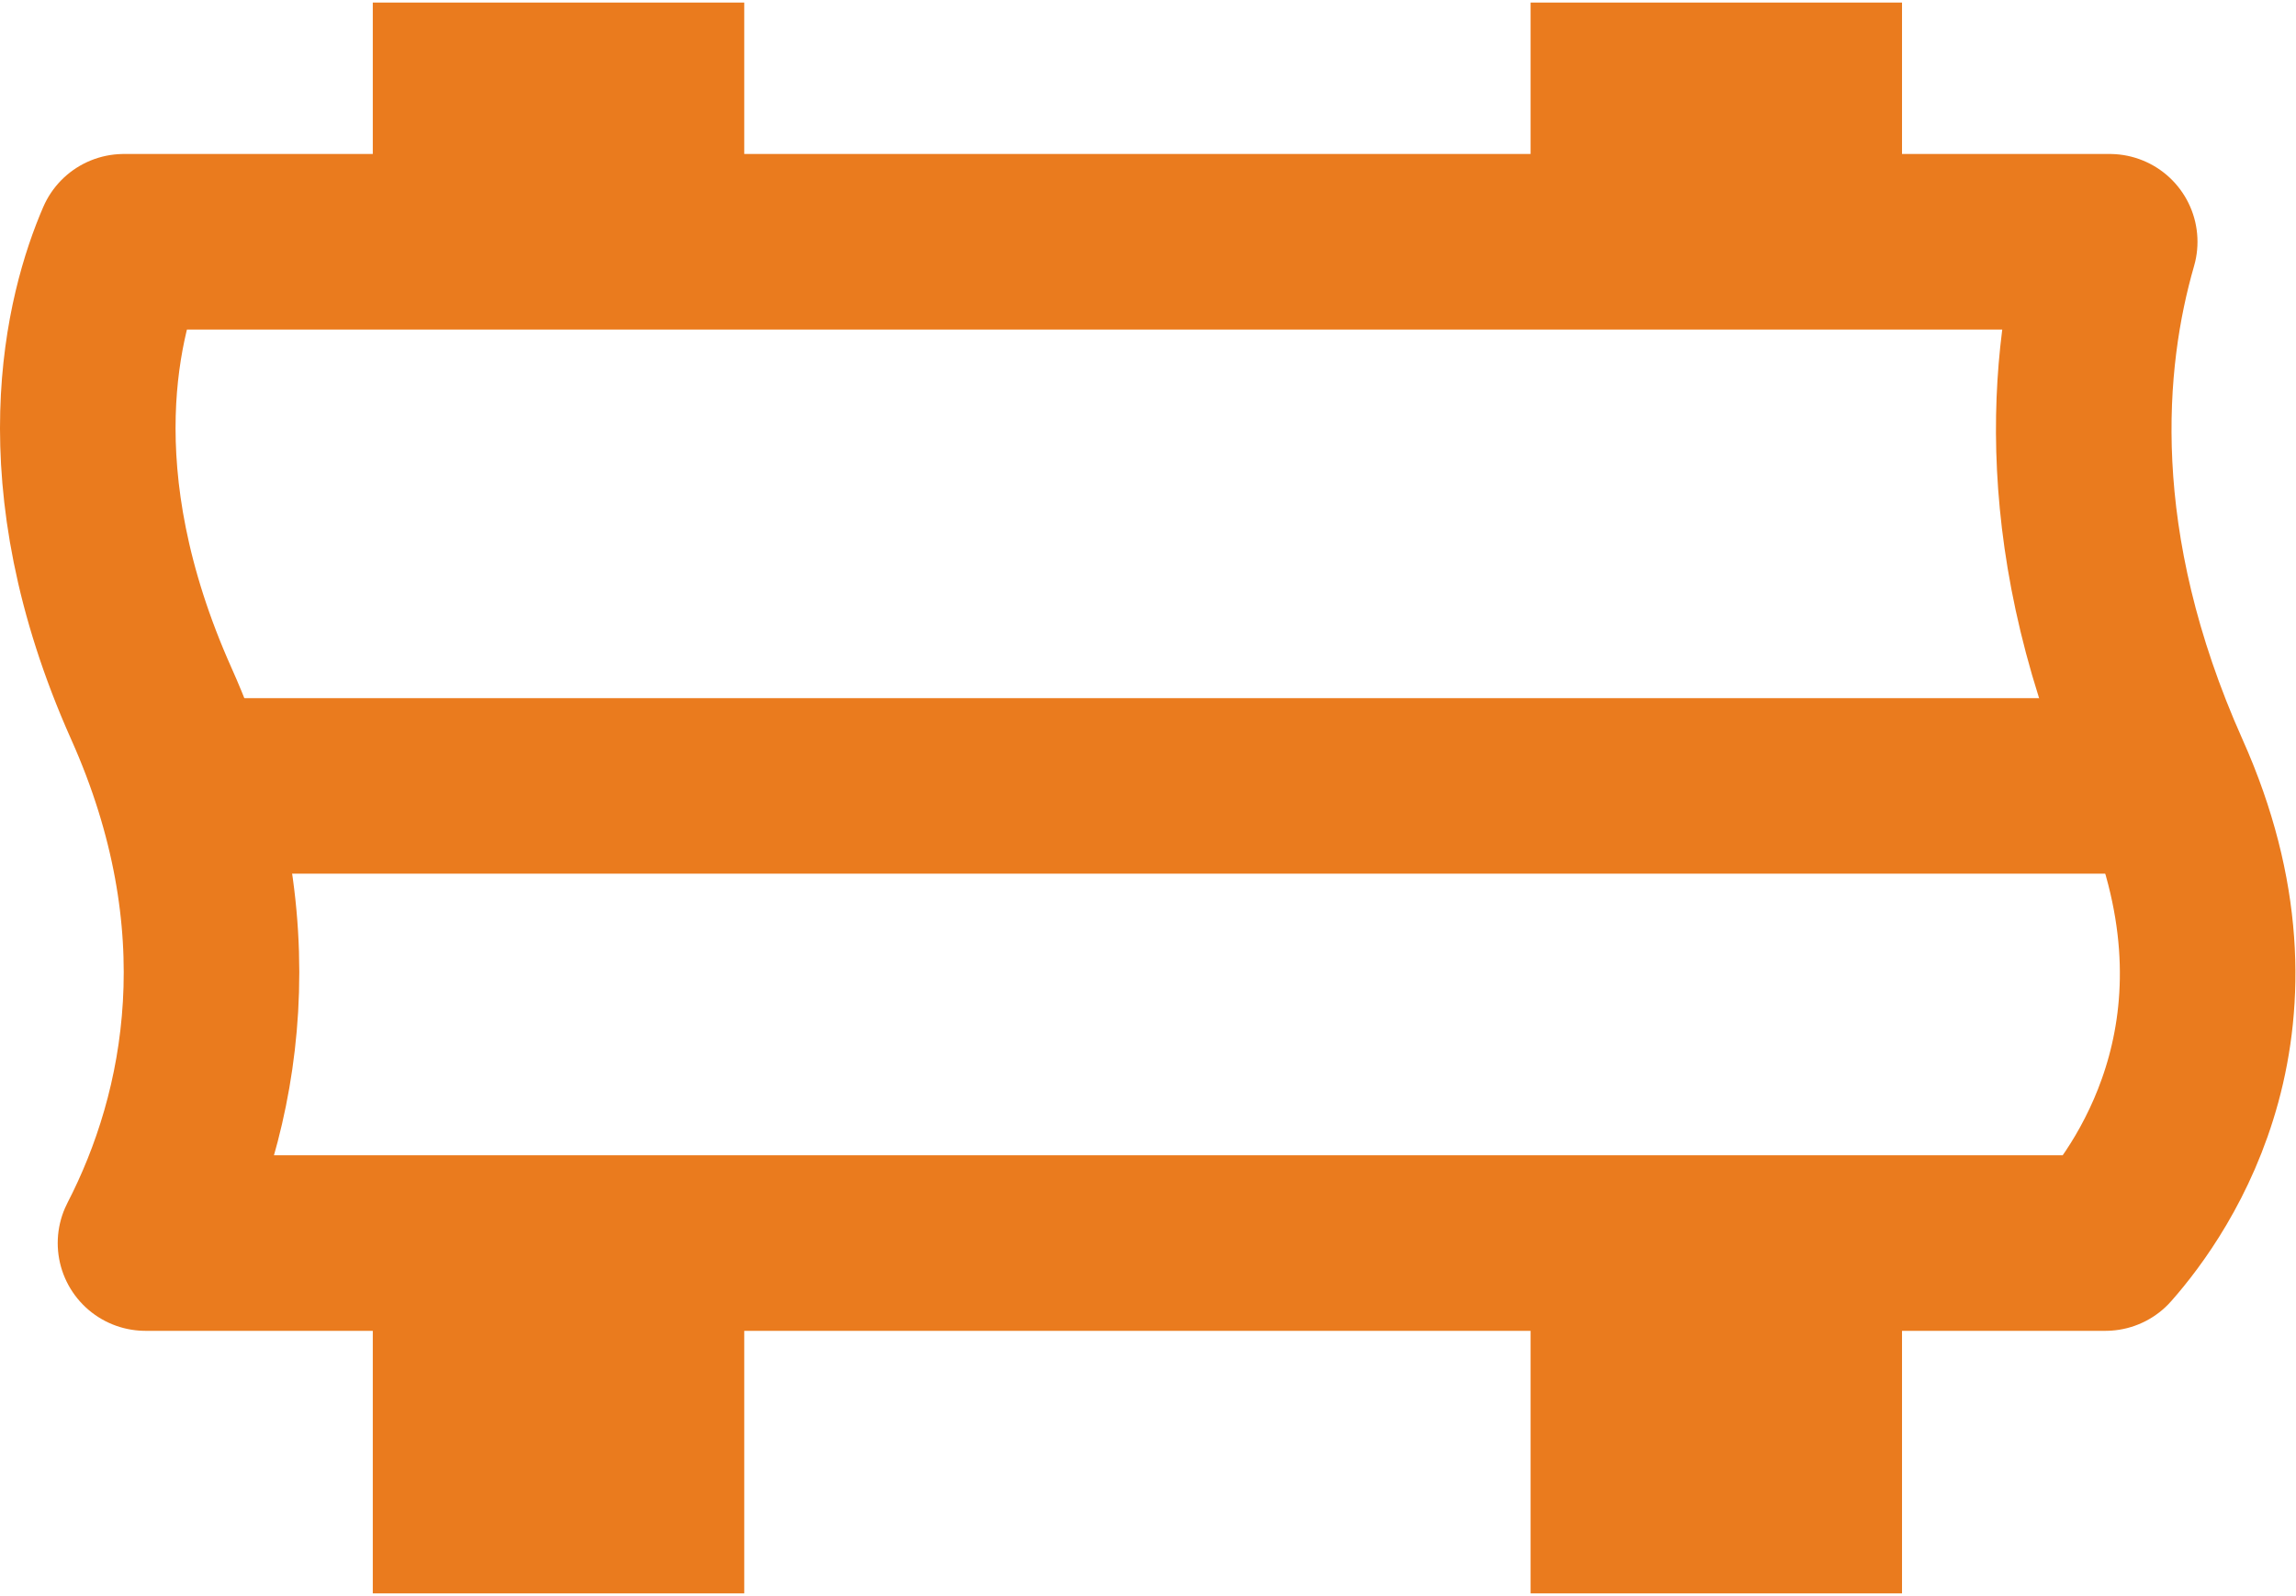 <svg xmlns:dc="http://purl.org/dc/elements/1.1/" xmlns:cc="http://creativecommons.org/ns#" xmlns:rdf="http://www.w3.org/1999/02/22-rdf-syntax-ns#" xmlns:svg="http://www.w3.org/2000/svg" xmlns="http://www.w3.org/2000/svg" viewBox="0 0 533.333 370.667" height="370.667" width="533.333" xml:space="preserve" id="svg2"><defs id="defs6"><clipPath id="clipPath20" clipPathUnits="userSpaceOnUse"><path id="path18" d="M 0,3.762 H 4000 V 2776.22 H 0 Z"></path></clipPath><clipPath id="clipPath38" clipPathUnits="userSpaceOnUse"><path id="path36" d="M 0,3.762 H 4000 V 2776.22 H 0 Z"></path></clipPath></defs><g transform="matrix(1.333,0,0,-1.333,0,370.667)" id="g10"><g transform="scale(0.1)" id="g12"><g id="g14"><g clip-path="url(#clipPath20)" id="g16"><path id="path22" style="fill:none;stroke:#ea7b1e;stroke-width:305.924;stroke-linecap:round;stroke-linejoin:round;stroke-miterlimit:10;stroke-dasharray:none;stroke-opacity:1" d="M 253.535,614.301 C 371,842.07 434.816,1171.71 263.801,1554.24 86.012,1951.95 162.895,2236.81 215.813,2359.38 H 3676.37 c -58.9,-204.01 -88.18,-527.18 91.88,-929.98 189.55,-423.97 -11.17,-715.291 -99.36,-815.099 z"></path></g></g><path id="path24" style="fill:#ea7b1e;fill-opacity:1;fill-rule:nonzero;stroke:none" d="M 649.621,3.762 H 1296.92 V 615.609 H 649.621 V 3.762"></path><path id="path26" style="fill:#ea7b1e;fill-opacity:1;fill-rule:nonzero;stroke:none" d="m 649.621,2347.92 h 647.299 v 428.32 H 649.621 v -428.32"></path><path id="path28" style="fill:#ea7b1e;fill-opacity:1;fill-rule:nonzero;stroke:none" d="m 2667.16,3.762 h 647.29 V 615.609 H 2667.16 V 3.762"></path><path id="path30" style="fill:#ea7b1e;fill-opacity:1;fill-rule:nonzero;stroke:none" d="m 2667.16,2347.92 h 647.29 v 428.32 h -647.29 v -428.32"></path><g id="g32"><g clip-path="url(#clipPath38)" id="g34"><path id="path40" style="fill:none;stroke:#ea7b1e;stroke-width:305.924;stroke-linecap:round;stroke-linejoin:round;stroke-miterlimit:10;stroke-dasharray:none;stroke-opacity:1" d="M 418.84,1411.01 H 3698.68"></path></g></g></g></g></svg>
